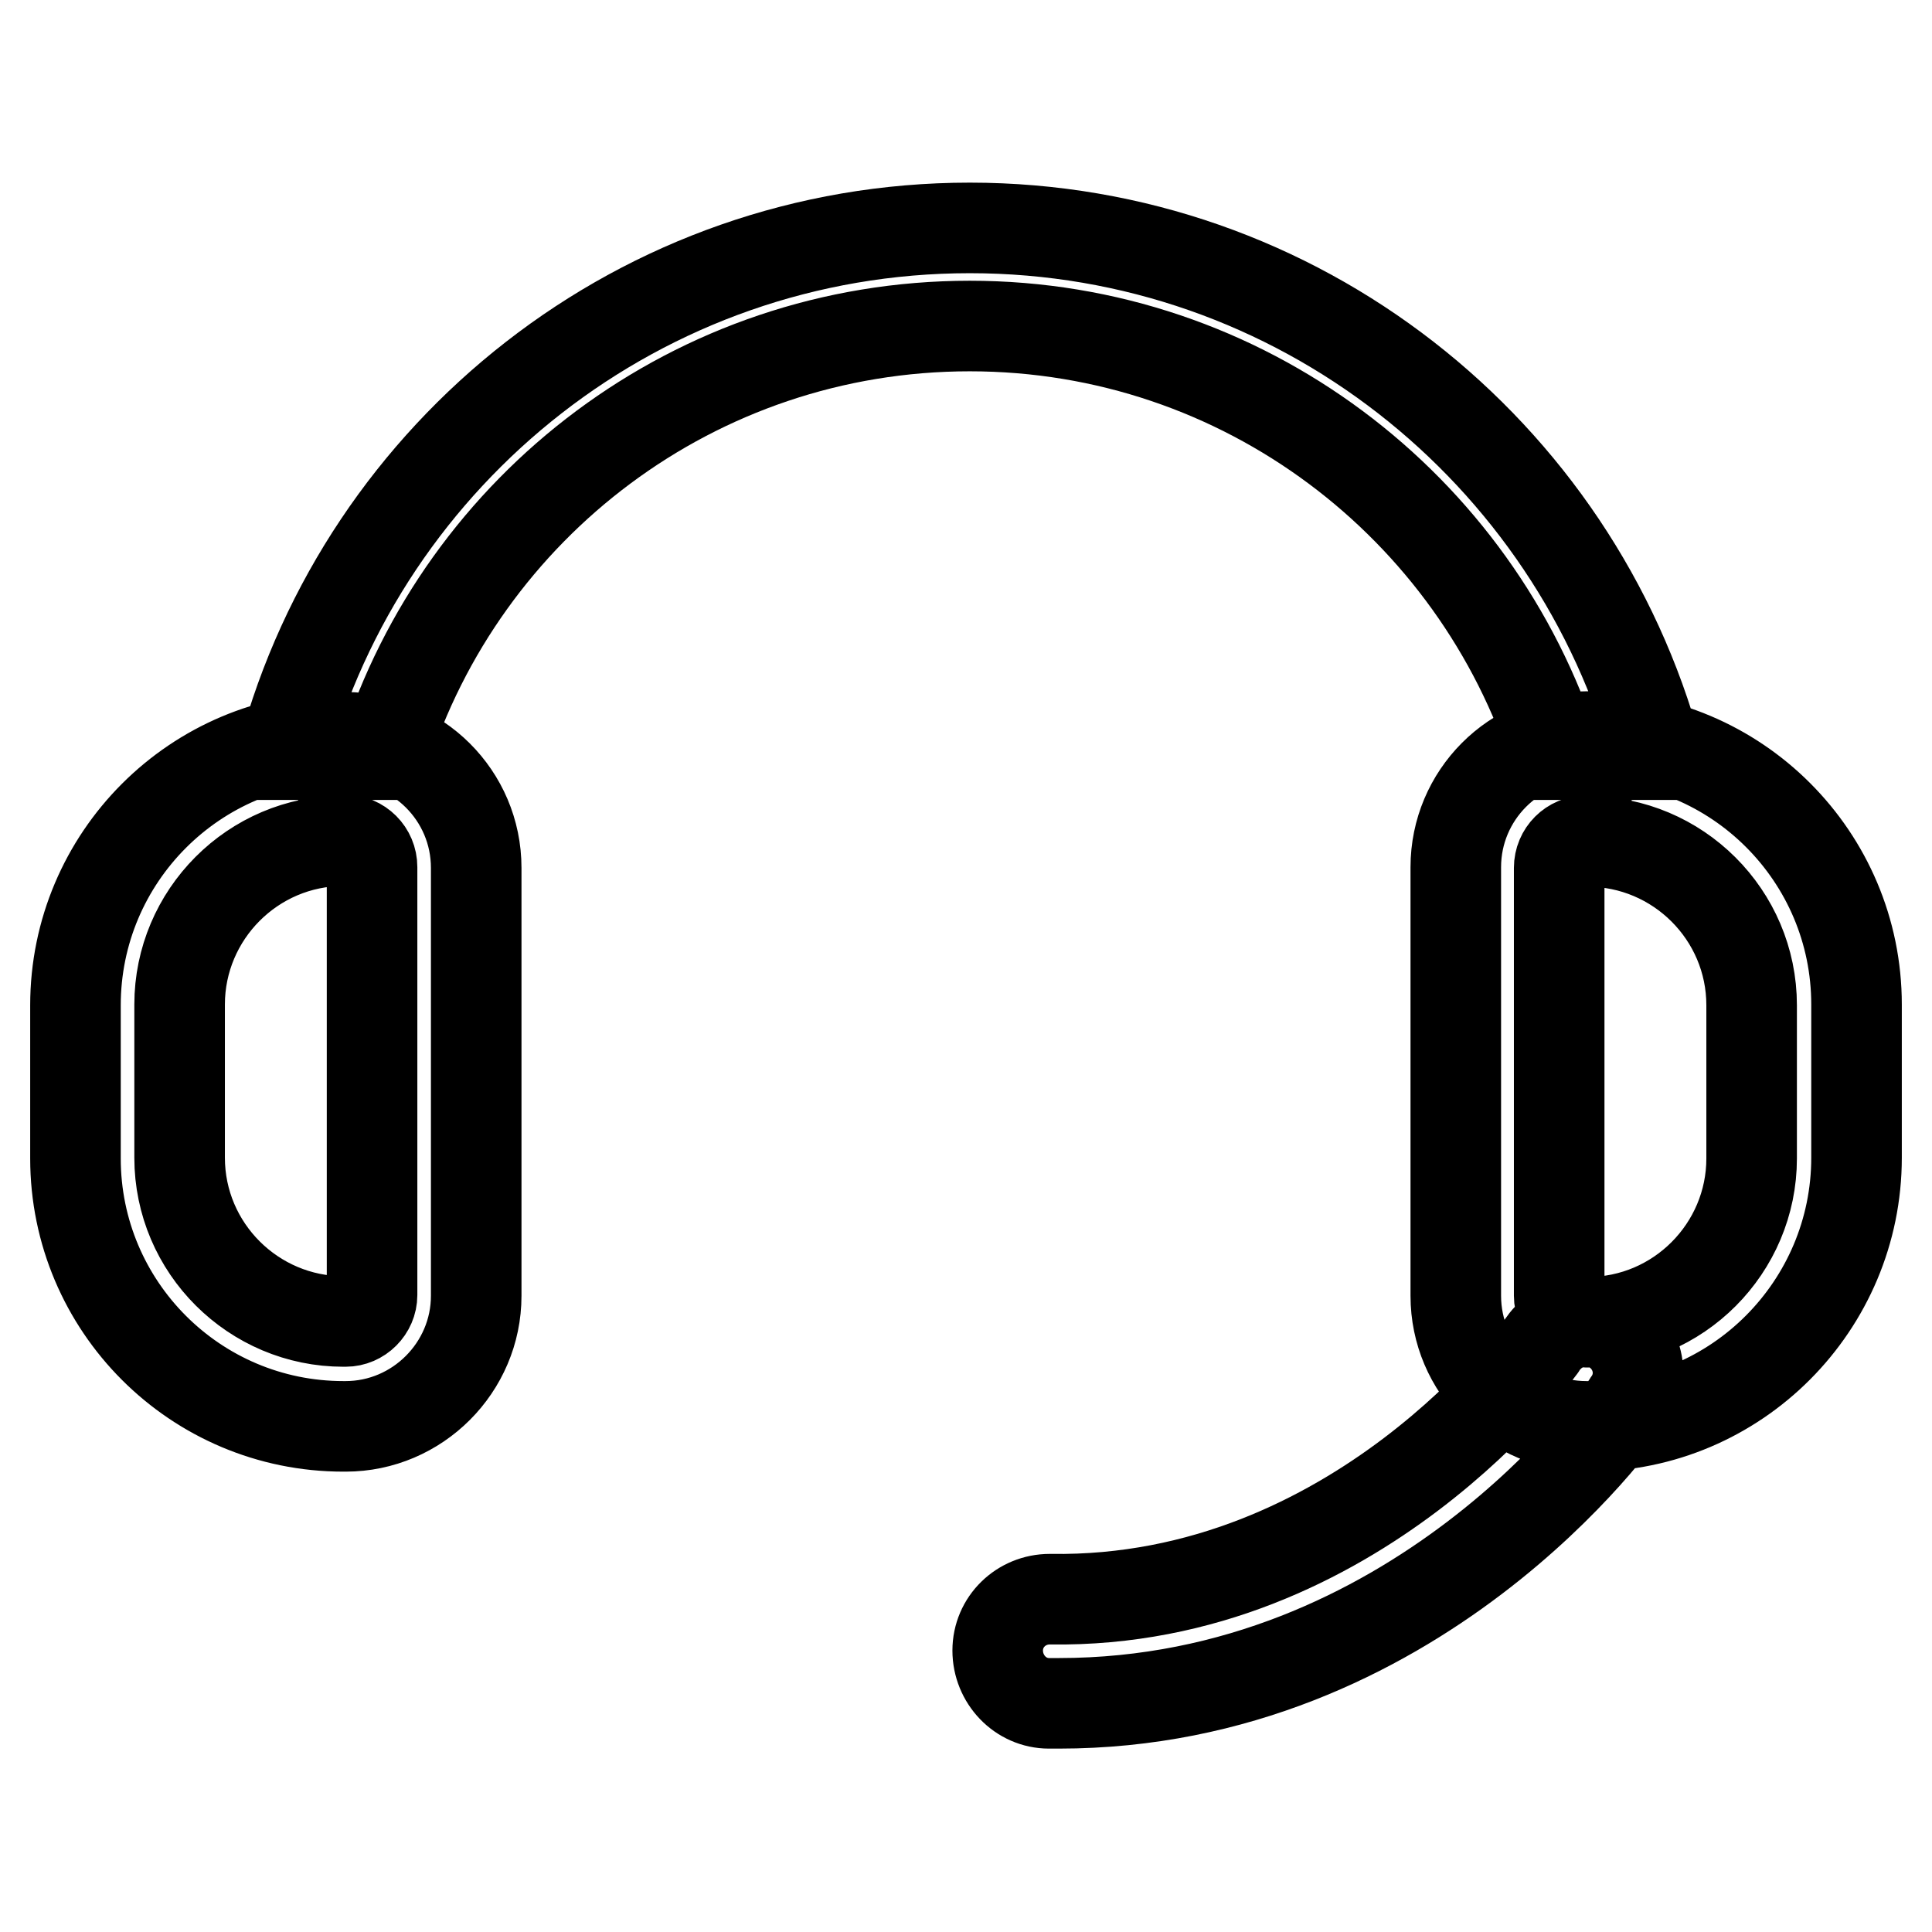 <?xml version="1.0" encoding="utf-8"?>
<!-- Svg Vector Icons : http://www.onlinewebfonts.com/icon -->
<!DOCTYPE svg PUBLIC "-//W3C//DTD SVG 1.1//EN" "http://www.w3.org/Graphics/SVG/1.1/DTD/svg11.dtd">
<svg version="1.1" xmlns="http://www.w3.org/2000/svg" xmlns:xlink="http://www.w3.org/1999/xlink" x="0px" y="0px" viewBox="0 0 256 256" enable-background="new 0 0 256 256" xml:space="preserve">
<g> <path stroke-width="12" fill-opacity="0" stroke="#000000"  d="M50.9,100c10.4-32.9,41.2-56.8,77.6-56.8c36.3,0,67.1,23.9,77.6,56.8h13.5c-10.9-40.2-47.6-69.8-91.1-69.8 c-43.5,0-80.2,29.6-91,69.8H50.9z M45.8,189h-0.3C25.9,189,10,173.1,10,153.5v-20.3c0-19.6,15.9-35.5,35.5-35.5h0.3 c9.5,0,17.3,7.7,17.3,17.3v56.7C63.1,181.2,55.3,189,45.8,189z M45.5,111.4c-12,0-21.7,9.8-21.7,21.7v20.3c0,12,9.8,21.7,21.7,21.7 h0.3c1.9,0,3.5-1.6,3.5-3.5v-56.7c0-2-1.6-3.6-3.6-3.6H45.5z M210.5,189h-0.3c-9.5,0-17.3-7.7-17.3-17.3v-56.8 c0-9.5,7.7-17.3,17.3-17.3h0.3c19.6,0,35.5,15.9,35.5,35.5v20.3C246,173,230.1,189,210.5,189L210.5,189z M210.2,111.4 c-2,0-3.6,1.6-3.6,3.6v56.7c0,1.9,1.6,3.5,3.5,3.5h0.3c12,0,21.7-9.8,21.7-21.7v-20.3c0-12-9.8-21.7-21.7-21.7H210.2L210.2,111.4z  M140.3,225.7h-1.3c-3.8,0-6.8-3.2-6.8-7c0-3.8,3.1-6.8,6.9-6.8h0.1c40.6,0.6,65.1-33.5,65.3-33.9c2.2-3.1,6.5-3.8,9.6-1.7 c3.1,2.2,3.9,6.4,1.7,9.5C214.7,187.7,187.5,225.7,140.3,225.7L140.3,225.7z"/></g>
</svg>